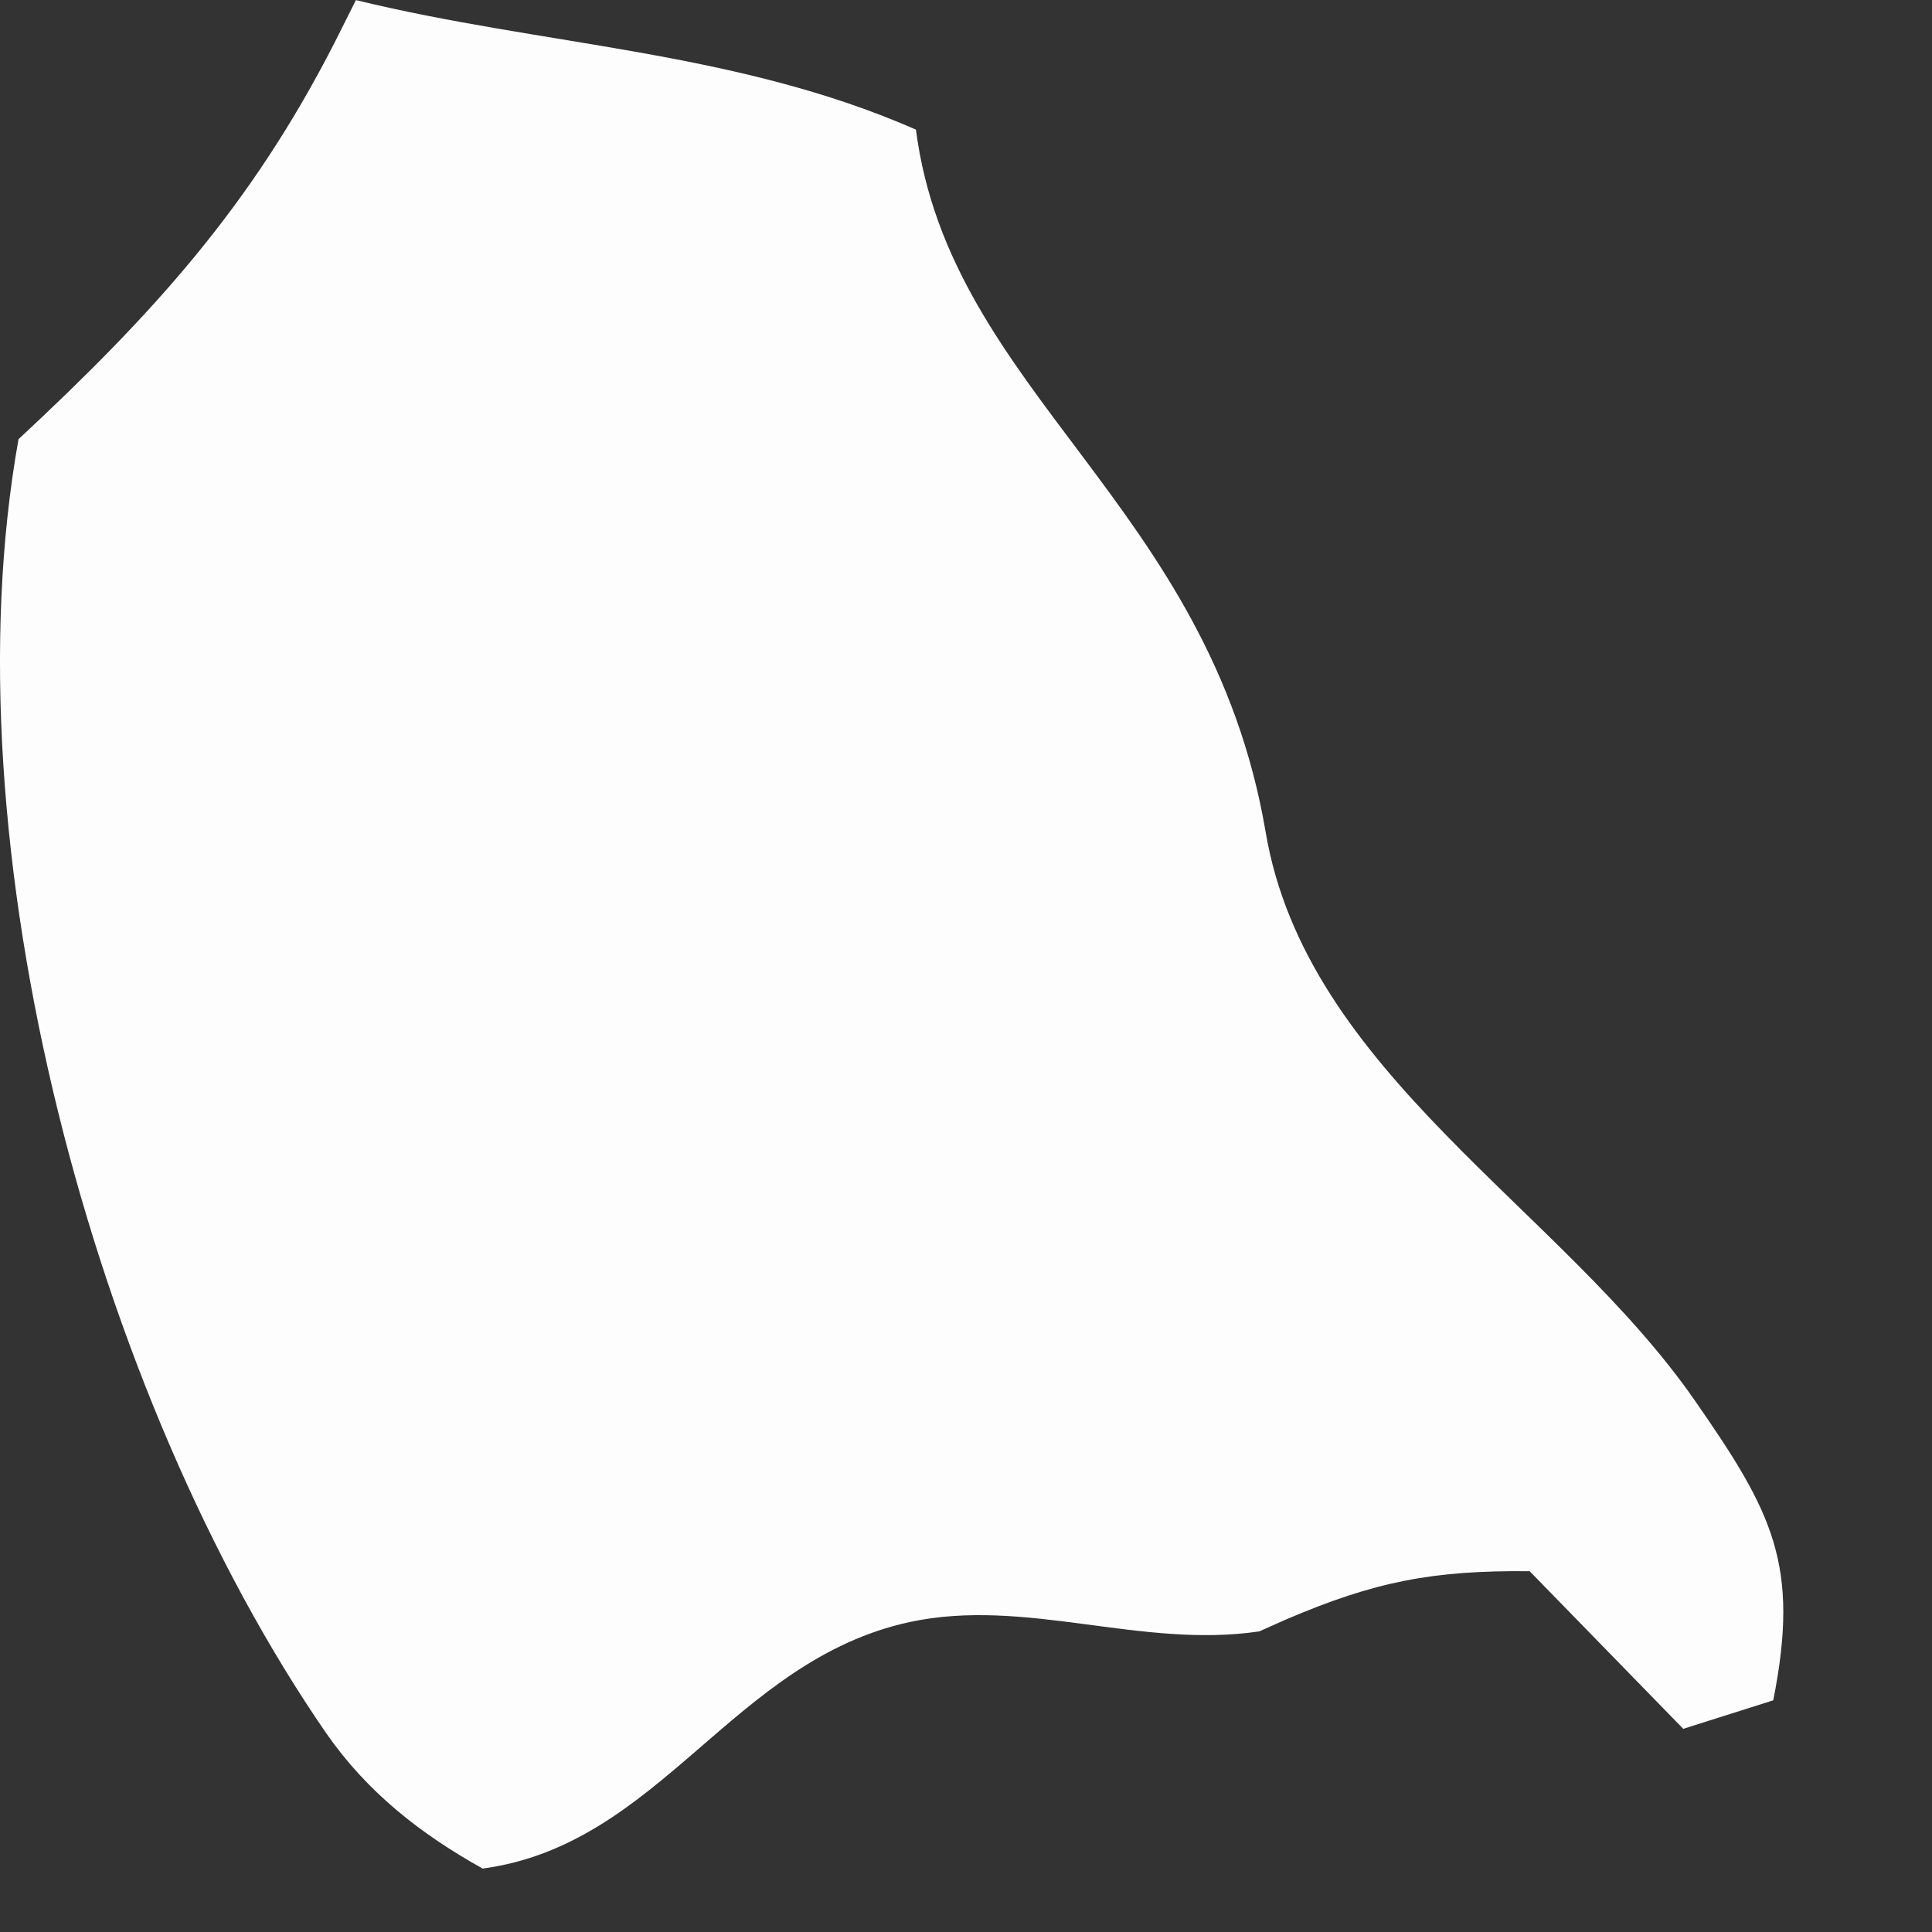 <?xml version="1.0" encoding="utf-8"?>
<svg xmlns="http://www.w3.org/2000/svg" fill="none" height="100%" overflow="visible" preserveAspectRatio="none" style="display: block;" viewBox="0 0 12 12" width="100%">
<rect x="0" y="0" width="12" height="12" fill="#333333" stroke="none"/>
<path d="M2.208 0C3.38 0.286 4.568 0.313 5.689 0.805C5.901 2.442 7.514 3.129 7.861 5.167C8.113 6.664 9.695 7.5 10.527 8.699C11.011 9.395 11.181 9.72 11.014 10.561L10.455 10.738L9.501 9.759C8.899 9.753 8.538 9.823 7.985 10.06C7.93 10.085 7.876 10.109 7.821 10.133C7.083 10.242 6.369 9.92 5.649 10.075C4.547 10.315 4.103 11.457 2.998 11.606C2.612 11.391 2.281 11.132 2.026 10.765C0.583 8.672 -0.335 5.243 0.115 2.728C0.947 1.953 1.555 1.288 2.077 0.267L2.211 0H2.208Z" fill="#FEFDFD" id="Vector"/>
</svg>